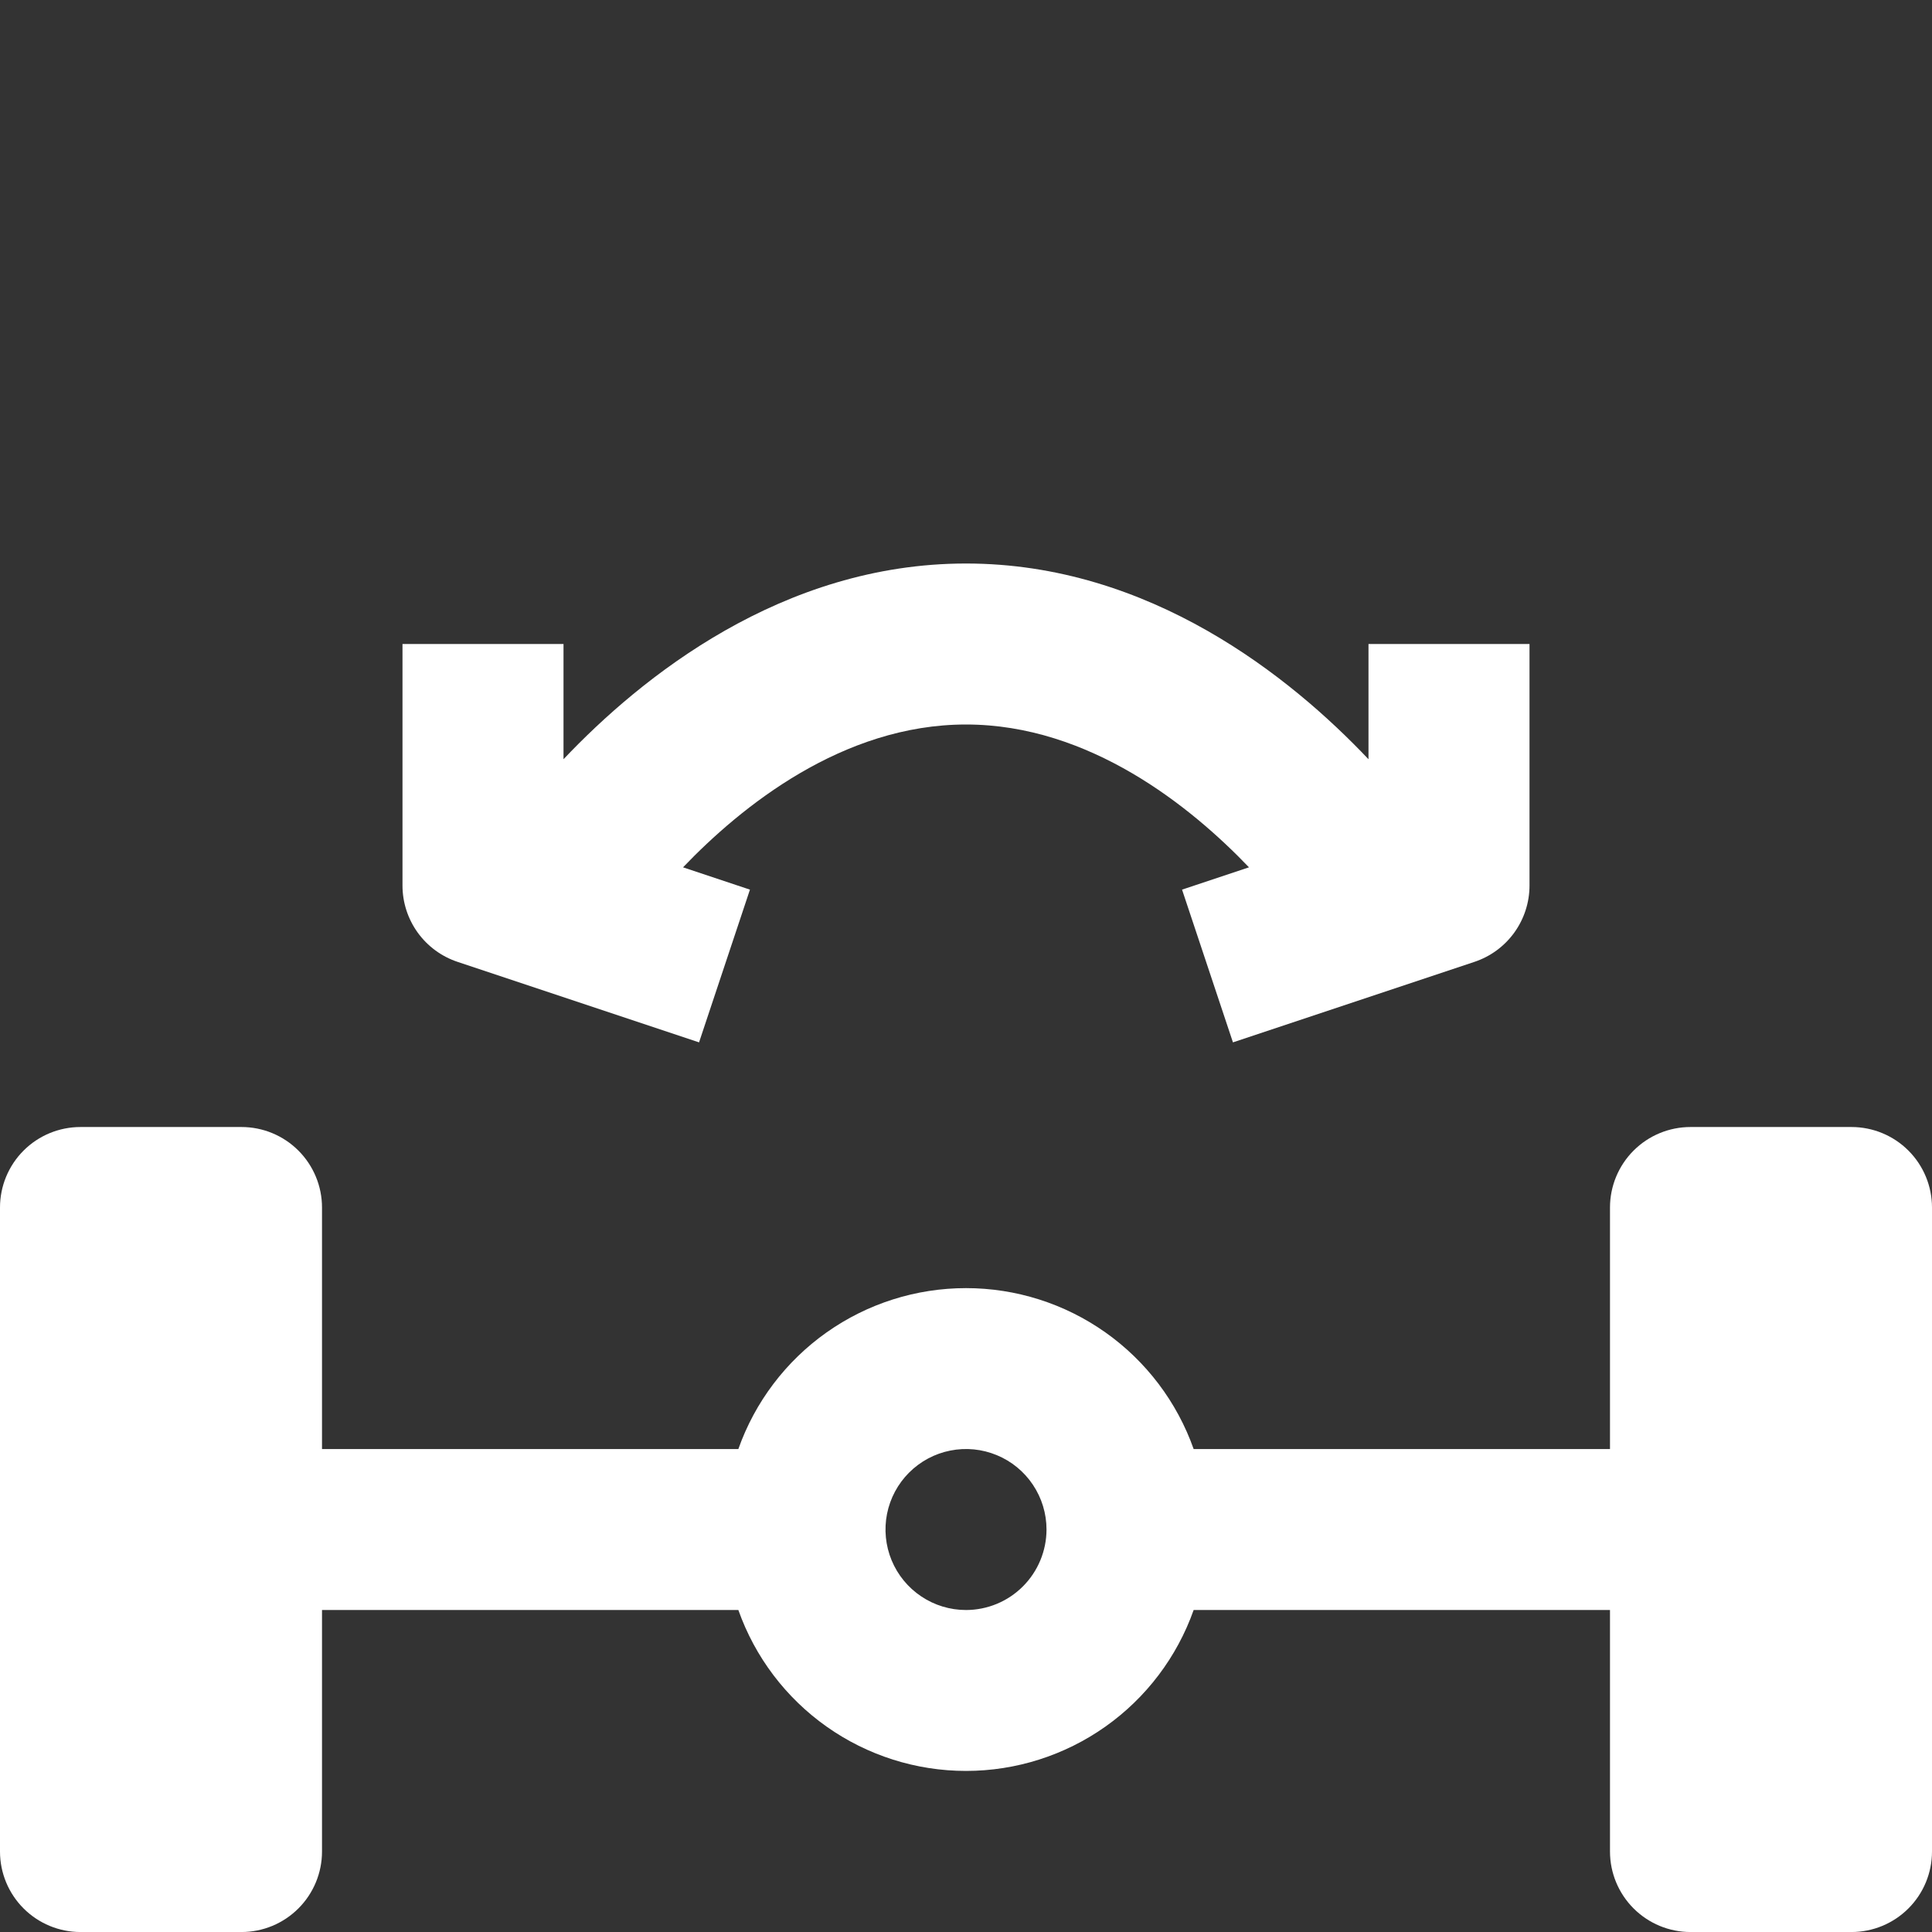 <svg width="70" height="70" viewBox="0 0 70 70" fill="none" xmlns="http://www.w3.org/2000/svg">
<rect x="0" y="0" width="70" height="70" fill="#333333" stroke="none"/>
<g clip-path="url(#clip0_4259_172)">
<path d="M67.083 40.834H61.25C60.477 40.834 59.735 41.141 59.188 41.688C58.641 42.235 58.333 42.977 58.333 43.751V52.501H43.248C42.645 50.795 41.527 49.319 40.05 48.275C38.573 47.231 36.809 46.671 35 46.671C33.191 46.671 31.427 47.231 29.95 48.275C28.473 49.319 27.355 50.795 26.752 52.501H11.667V43.751C11.667 42.977 11.359 42.235 10.812 41.688C10.265 41.141 9.524 40.834 8.75 40.834H2.917C2.143 40.834 1.401 41.141 0.854 41.688C0.307 42.235 0 42.977 0 43.751L0 67.084C0 67.858 0.307 68.599 0.854 69.146C1.401 69.693 2.143 70.001 2.917 70.001H8.75C9.524 70.001 10.265 69.693 10.812 69.146C11.359 68.599 11.667 67.858 11.667 67.084V58.334H26.752C27.355 60.039 28.473 61.515 29.95 62.559C31.427 63.603 33.191 64.164 35 64.164C36.809 64.164 38.573 63.603 40.05 62.559C41.527 61.515 42.645 60.039 43.248 58.334H58.333V67.084C58.333 67.858 58.641 68.599 59.188 69.146C59.735 69.693 60.477 70.001 61.25 70.001H67.083C67.857 70.001 68.599 69.693 69.146 69.146C69.693 68.599 70 67.858 70 67.084V43.751C70 42.977 69.693 42.235 69.146 41.688C68.599 41.141 67.857 40.834 67.083 40.834ZM35 58.334C34.423 58.334 33.859 58.163 33.38 57.842C32.9 57.522 32.526 57.066 32.305 56.533C32.085 56.001 32.027 55.414 32.139 54.848C32.252 54.282 32.53 53.763 32.938 53.355C33.346 52.947 33.865 52.669 34.431 52.557C34.997 52.444 35.583 52.502 36.116 52.723C36.649 52.943 37.105 53.317 37.425 53.797C37.746 54.276 37.917 54.84 37.917 55.417C37.916 56.191 37.608 56.932 37.061 57.479C36.515 58.026 35.773 58.333 35 58.334Z" fill="white"/>
<path d="M16.578 34.85L25.328 37.767L27.172 32.233L24.748 31.425C26.846 29.232 30.523 26.25 35 26.25C39.477 26.25 43.155 29.233 45.253 31.425L42.828 32.233L44.672 37.767L53.422 34.85C54.003 34.657 54.508 34.285 54.866 33.789C55.224 33.292 55.417 32.696 55.417 32.084V23.334H49.583V27.508C46.772 24.54 41.668 20.417 35 20.417C28.332 20.417 23.228 24.54 20.417 27.508V23.334H14.583V32.084C14.583 32.696 14.776 33.292 15.134 33.789C15.492 34.285 15.997 34.657 16.578 34.85Z" fill="white"/>
</g>
<defs>
<clipPath id="clip0_4259_172">
<rect width="70" height="70" fill="white"/>
</clipPath>
</defs>
</svg>

